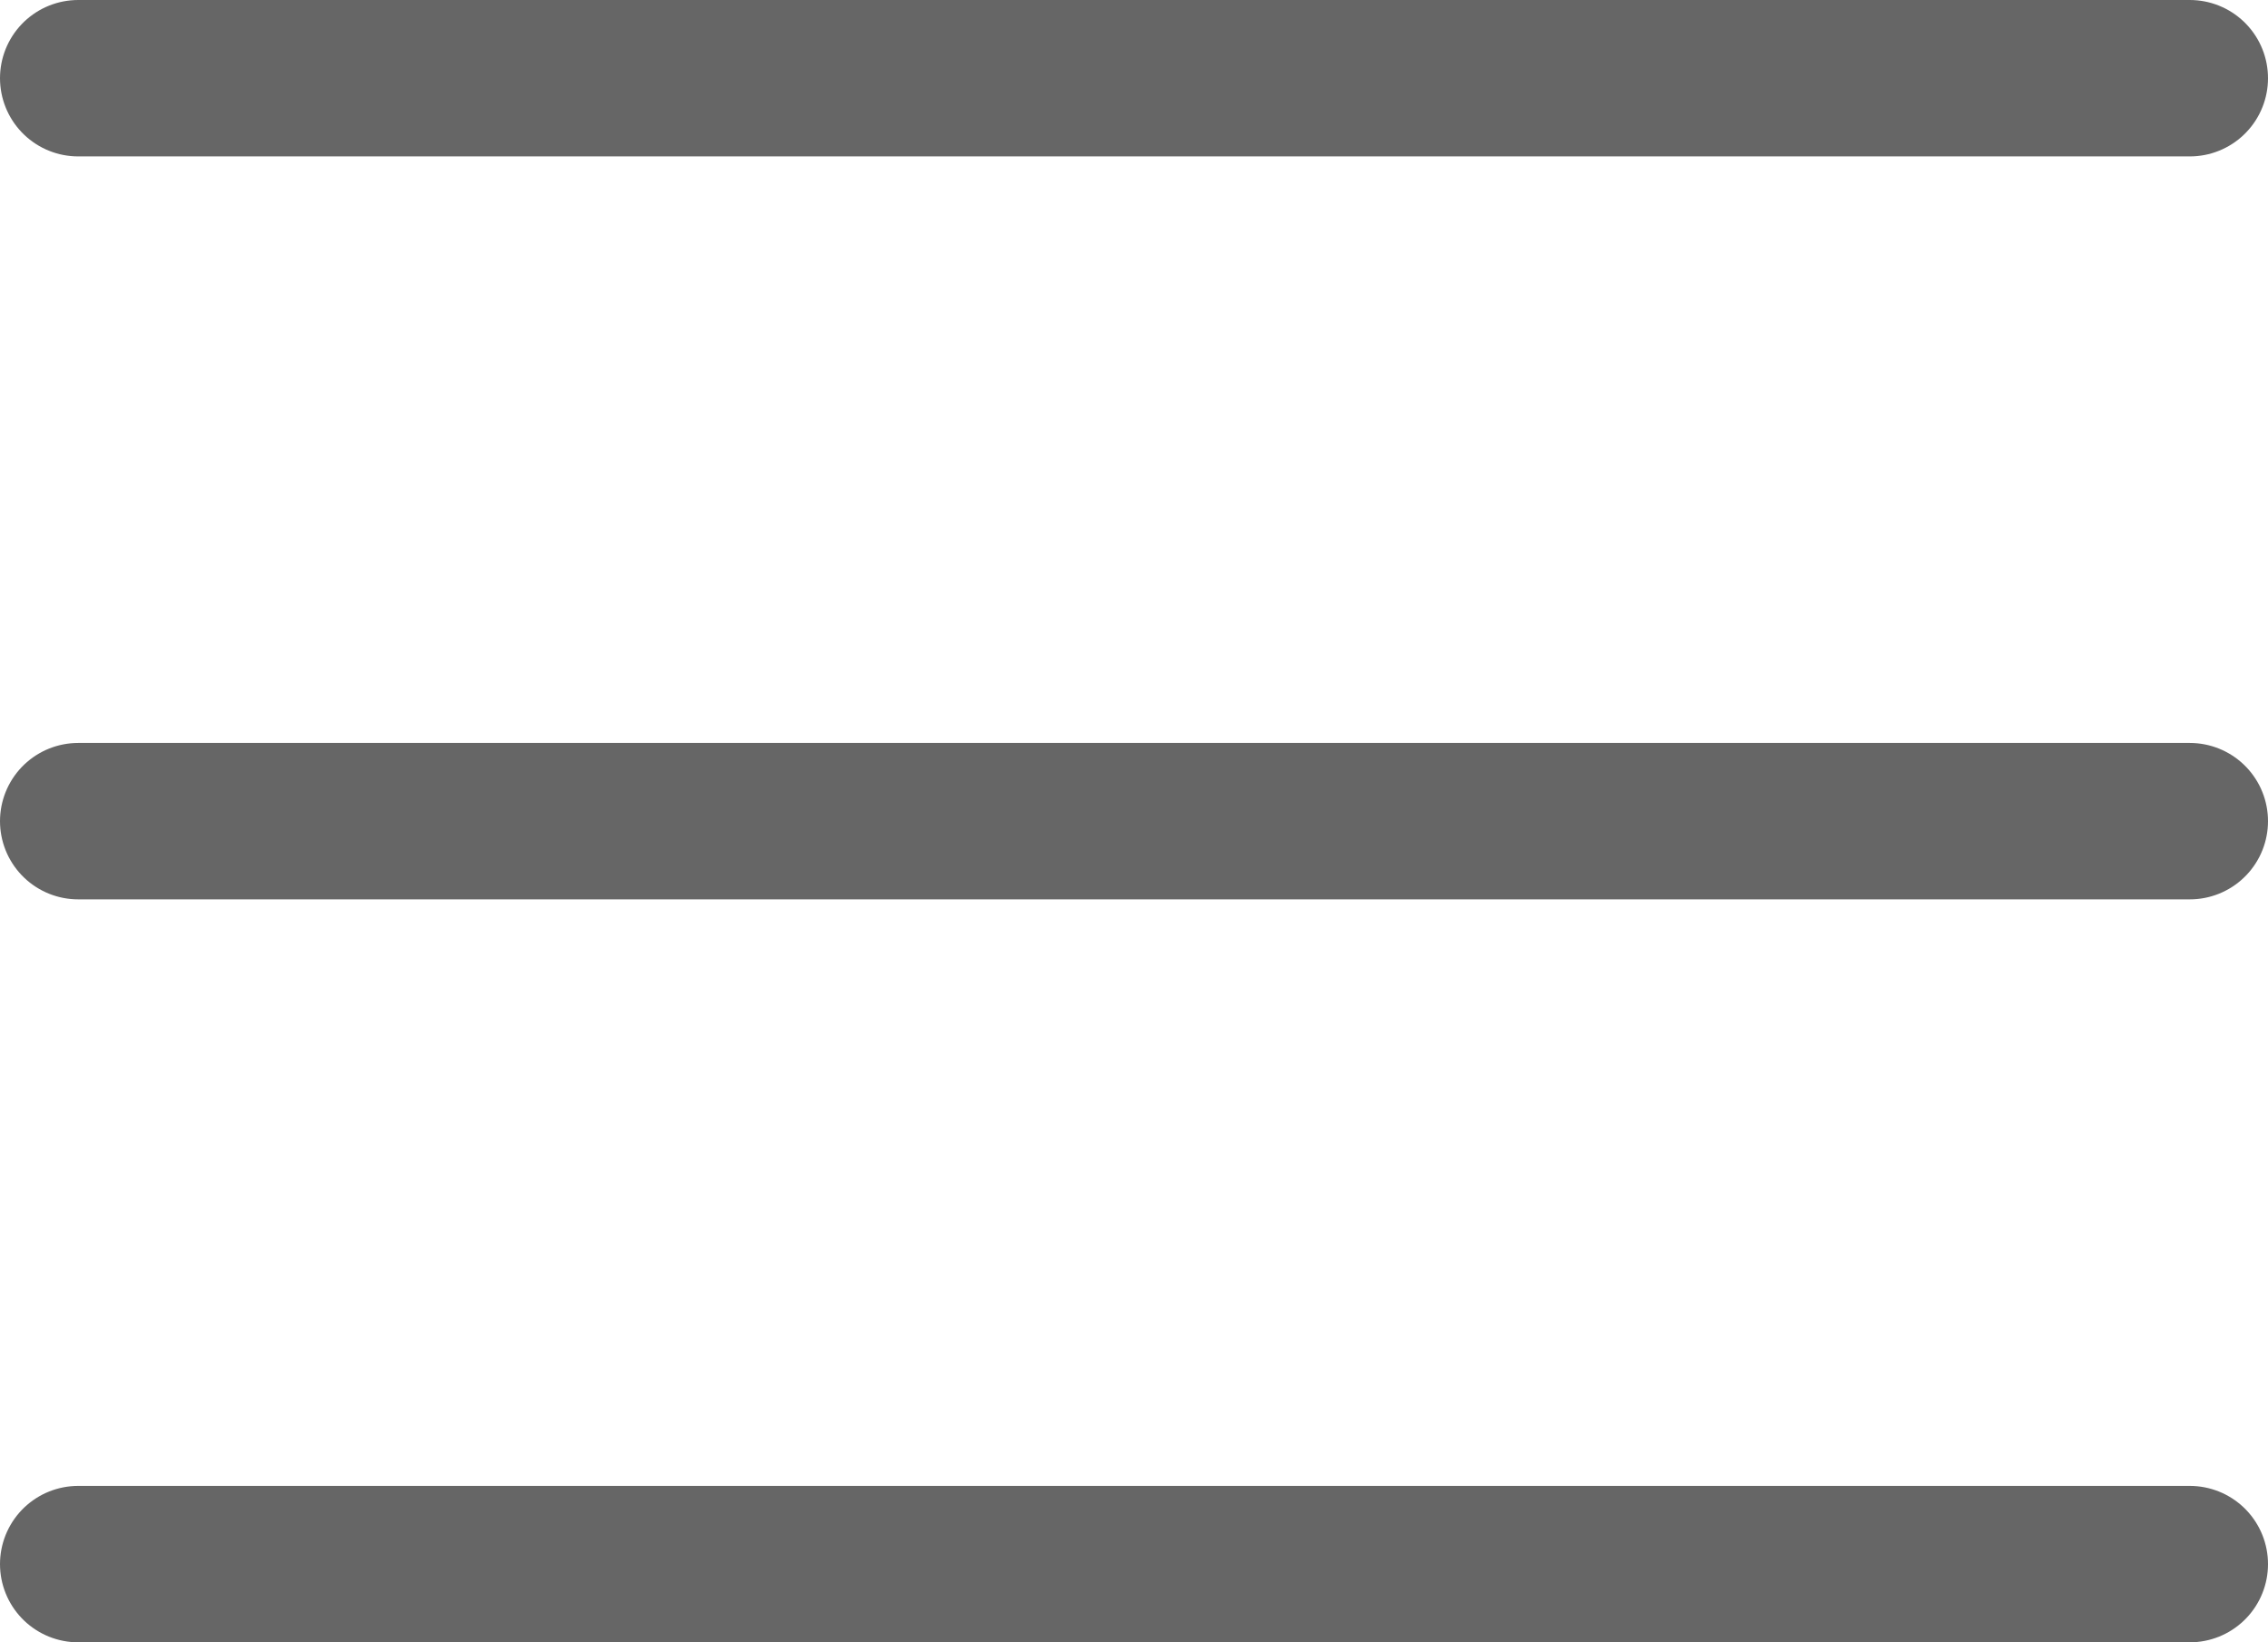 <svg xmlns="http://www.w3.org/2000/svg" viewBox="0 0 58 42"><title>btn-menu</title><line x1="2" y1="2" x2="56" y2="2" fill="#666" stroke="#666" stroke-linecap="round" stroke-linejoin="round" stroke-width="4"/><line x1="2" y1="40" x2="56" y2="40" fill="#666" stroke="#666" stroke-linecap="round" stroke-linejoin="round" stroke-width="4"/><line x1="2" y1="21" x2="56" y2="21" fill="#666" stroke="#666" stroke-linecap="round" stroke-linejoin="round" stroke-width="4"/></svg>